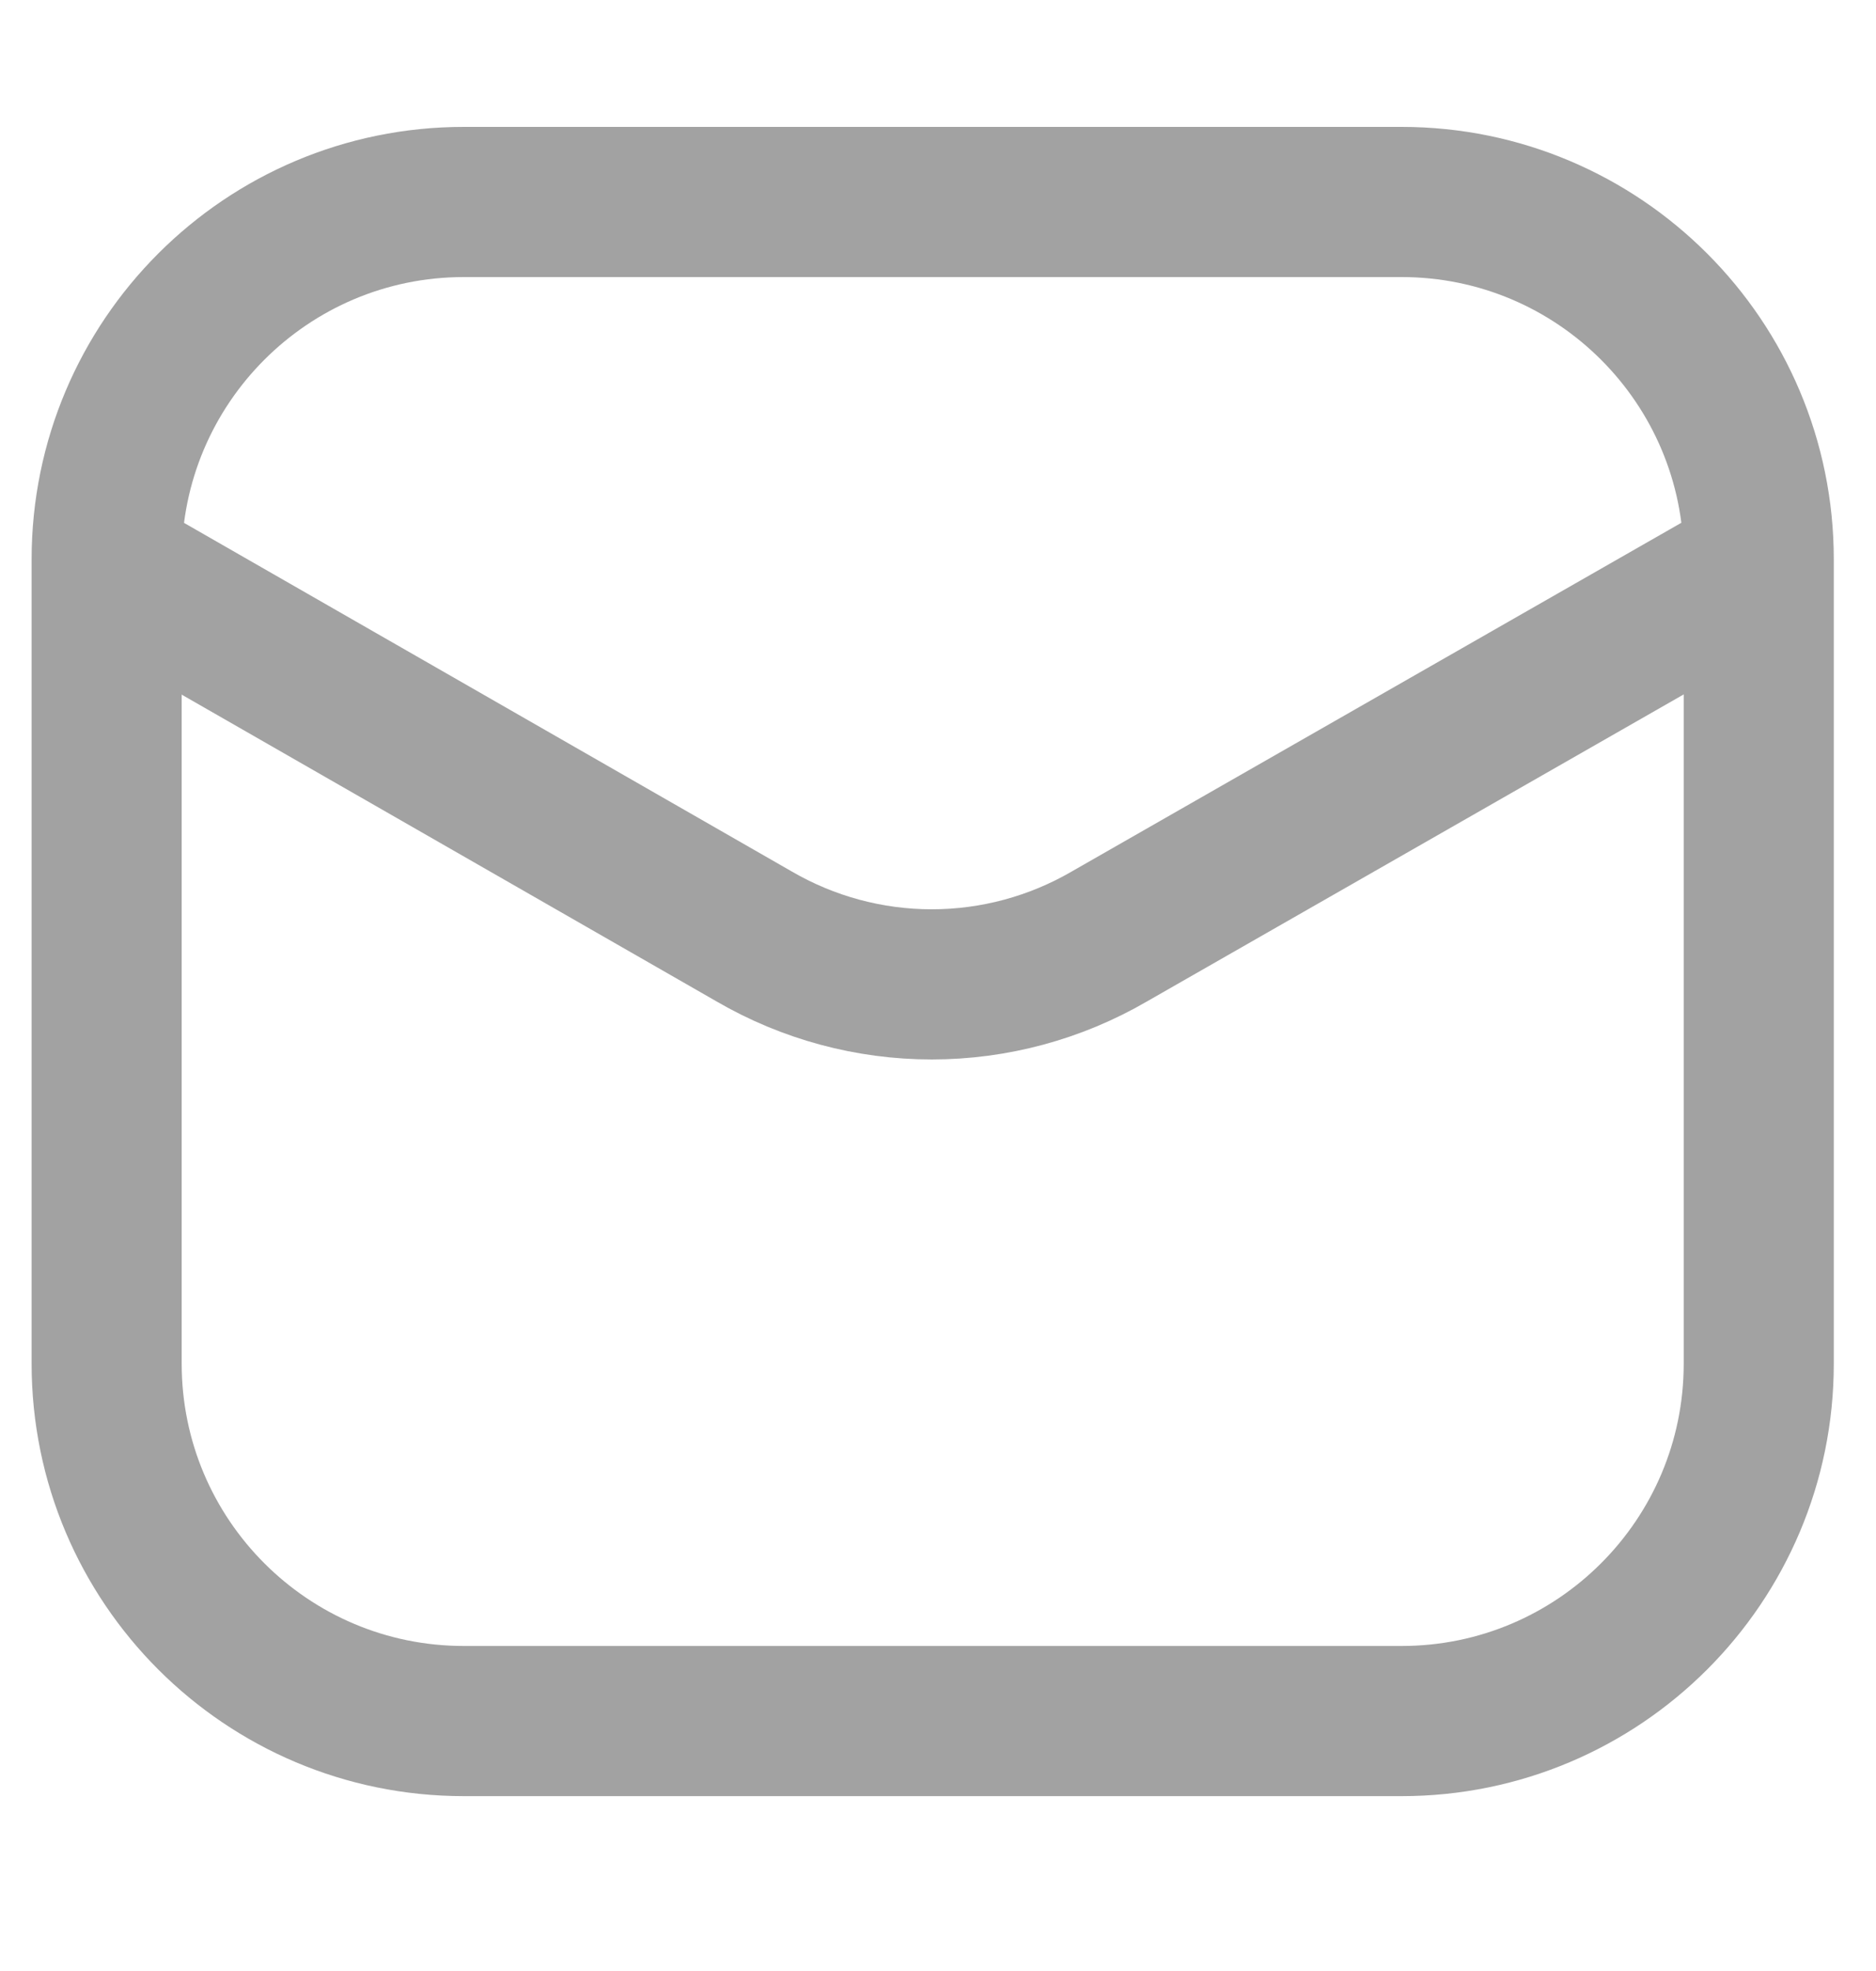 <svg width="20" height="21" viewBox="0 0 20 21" fill="none" xmlns="http://www.w3.org/2000/svg">
<path d="M14.942 2.152H4.945C2.842 2.152 1.137 3.857 1.137 5.96V14.529C1.137 16.632 2.842 18.337 4.945 18.337H14.942C17.045 18.337 18.75 16.632 18.75 14.529V5.96C18.75 3.857 17.045 2.152 14.942 2.152Z" stroke="#A2A2A2" stroke-width="1.6"/>
<path d="M1.182 6.046L8.041 9.978C8.616 10.312 9.269 10.488 9.933 10.488C10.598 10.488 11.251 10.312 11.826 9.978L18.704 6.046" stroke="#A2A2A2" stroke-width="1.6" stroke-linecap="round" stroke-linejoin="round"/>
</svg>
